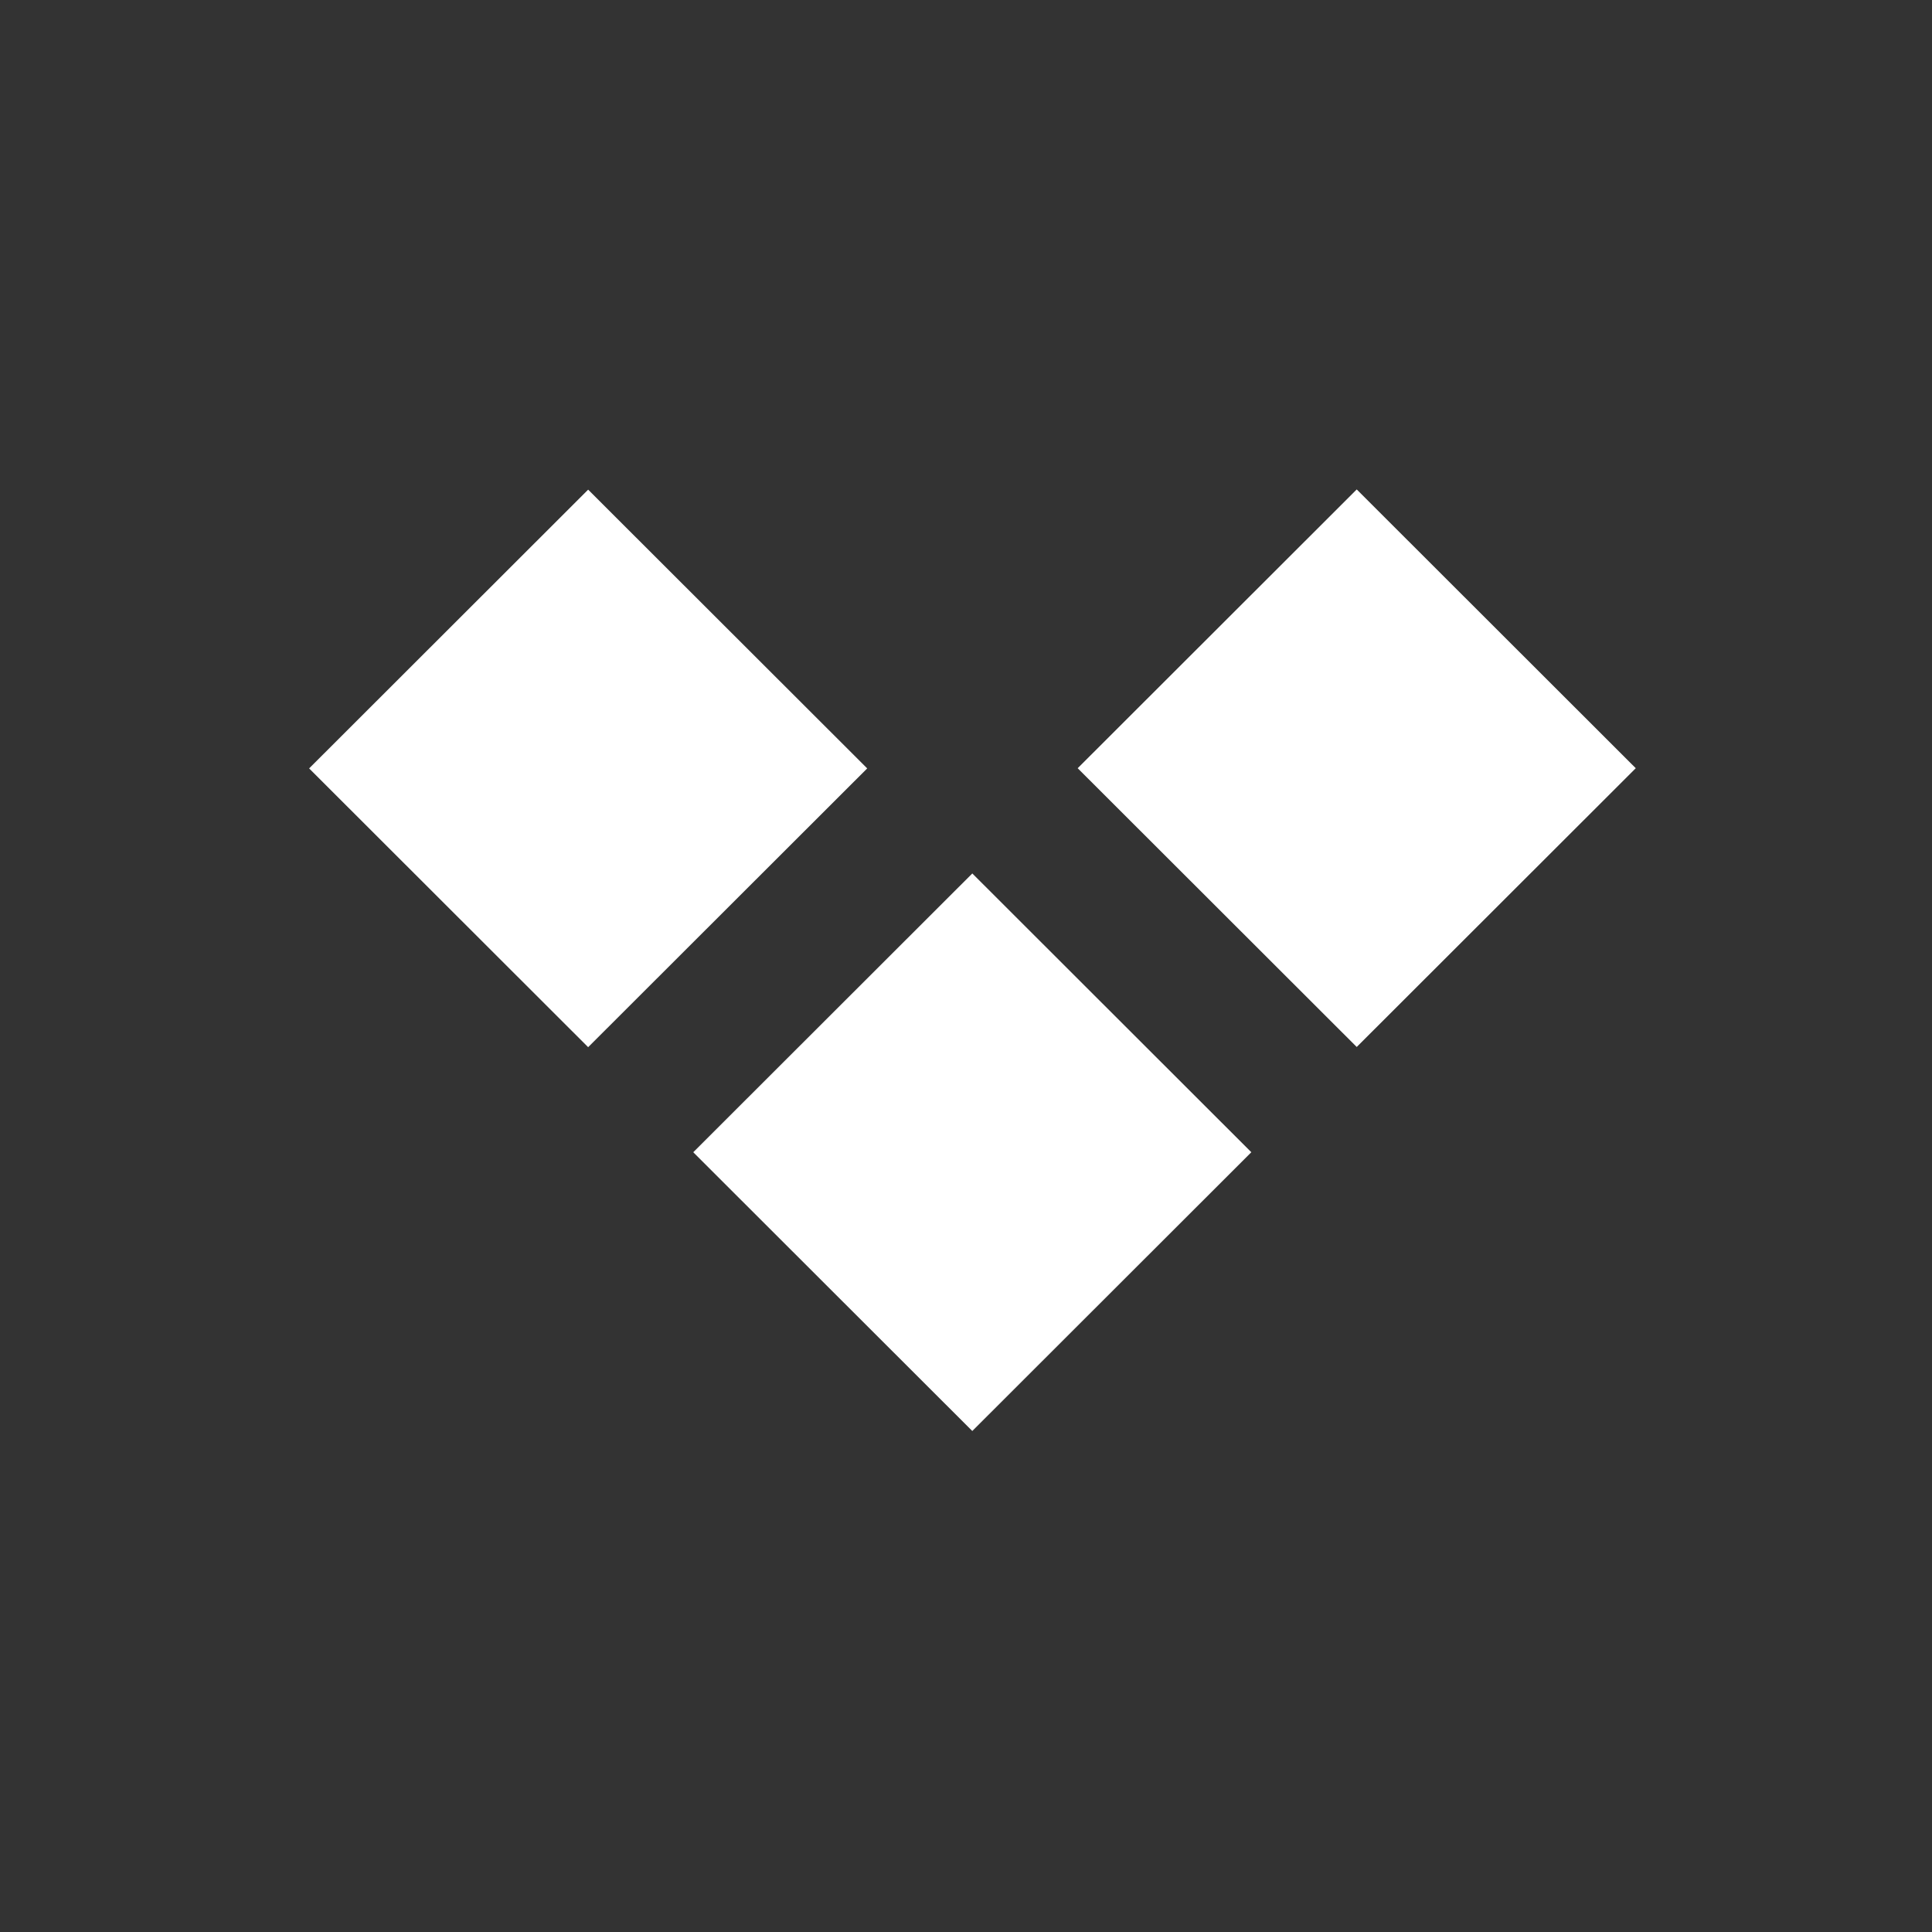 <svg width="150" height="150" fill="none" xmlns="http://www.w3.org/2000/svg"><rect width="100%" height="100%" fill="#333333" stroke="none"/><path d="M75.489 111.102l21.664-21.643L75.49 67.815 53.824 89.46l21.665 21.643zm29.847-29.815L127 59.644 105.336 38 83.671 59.644l21.665 21.643zm-59.672.016L67.33 59.659 45.664 38.016 24 59.659l21.664 21.644z" fill="#fff"/></svg>